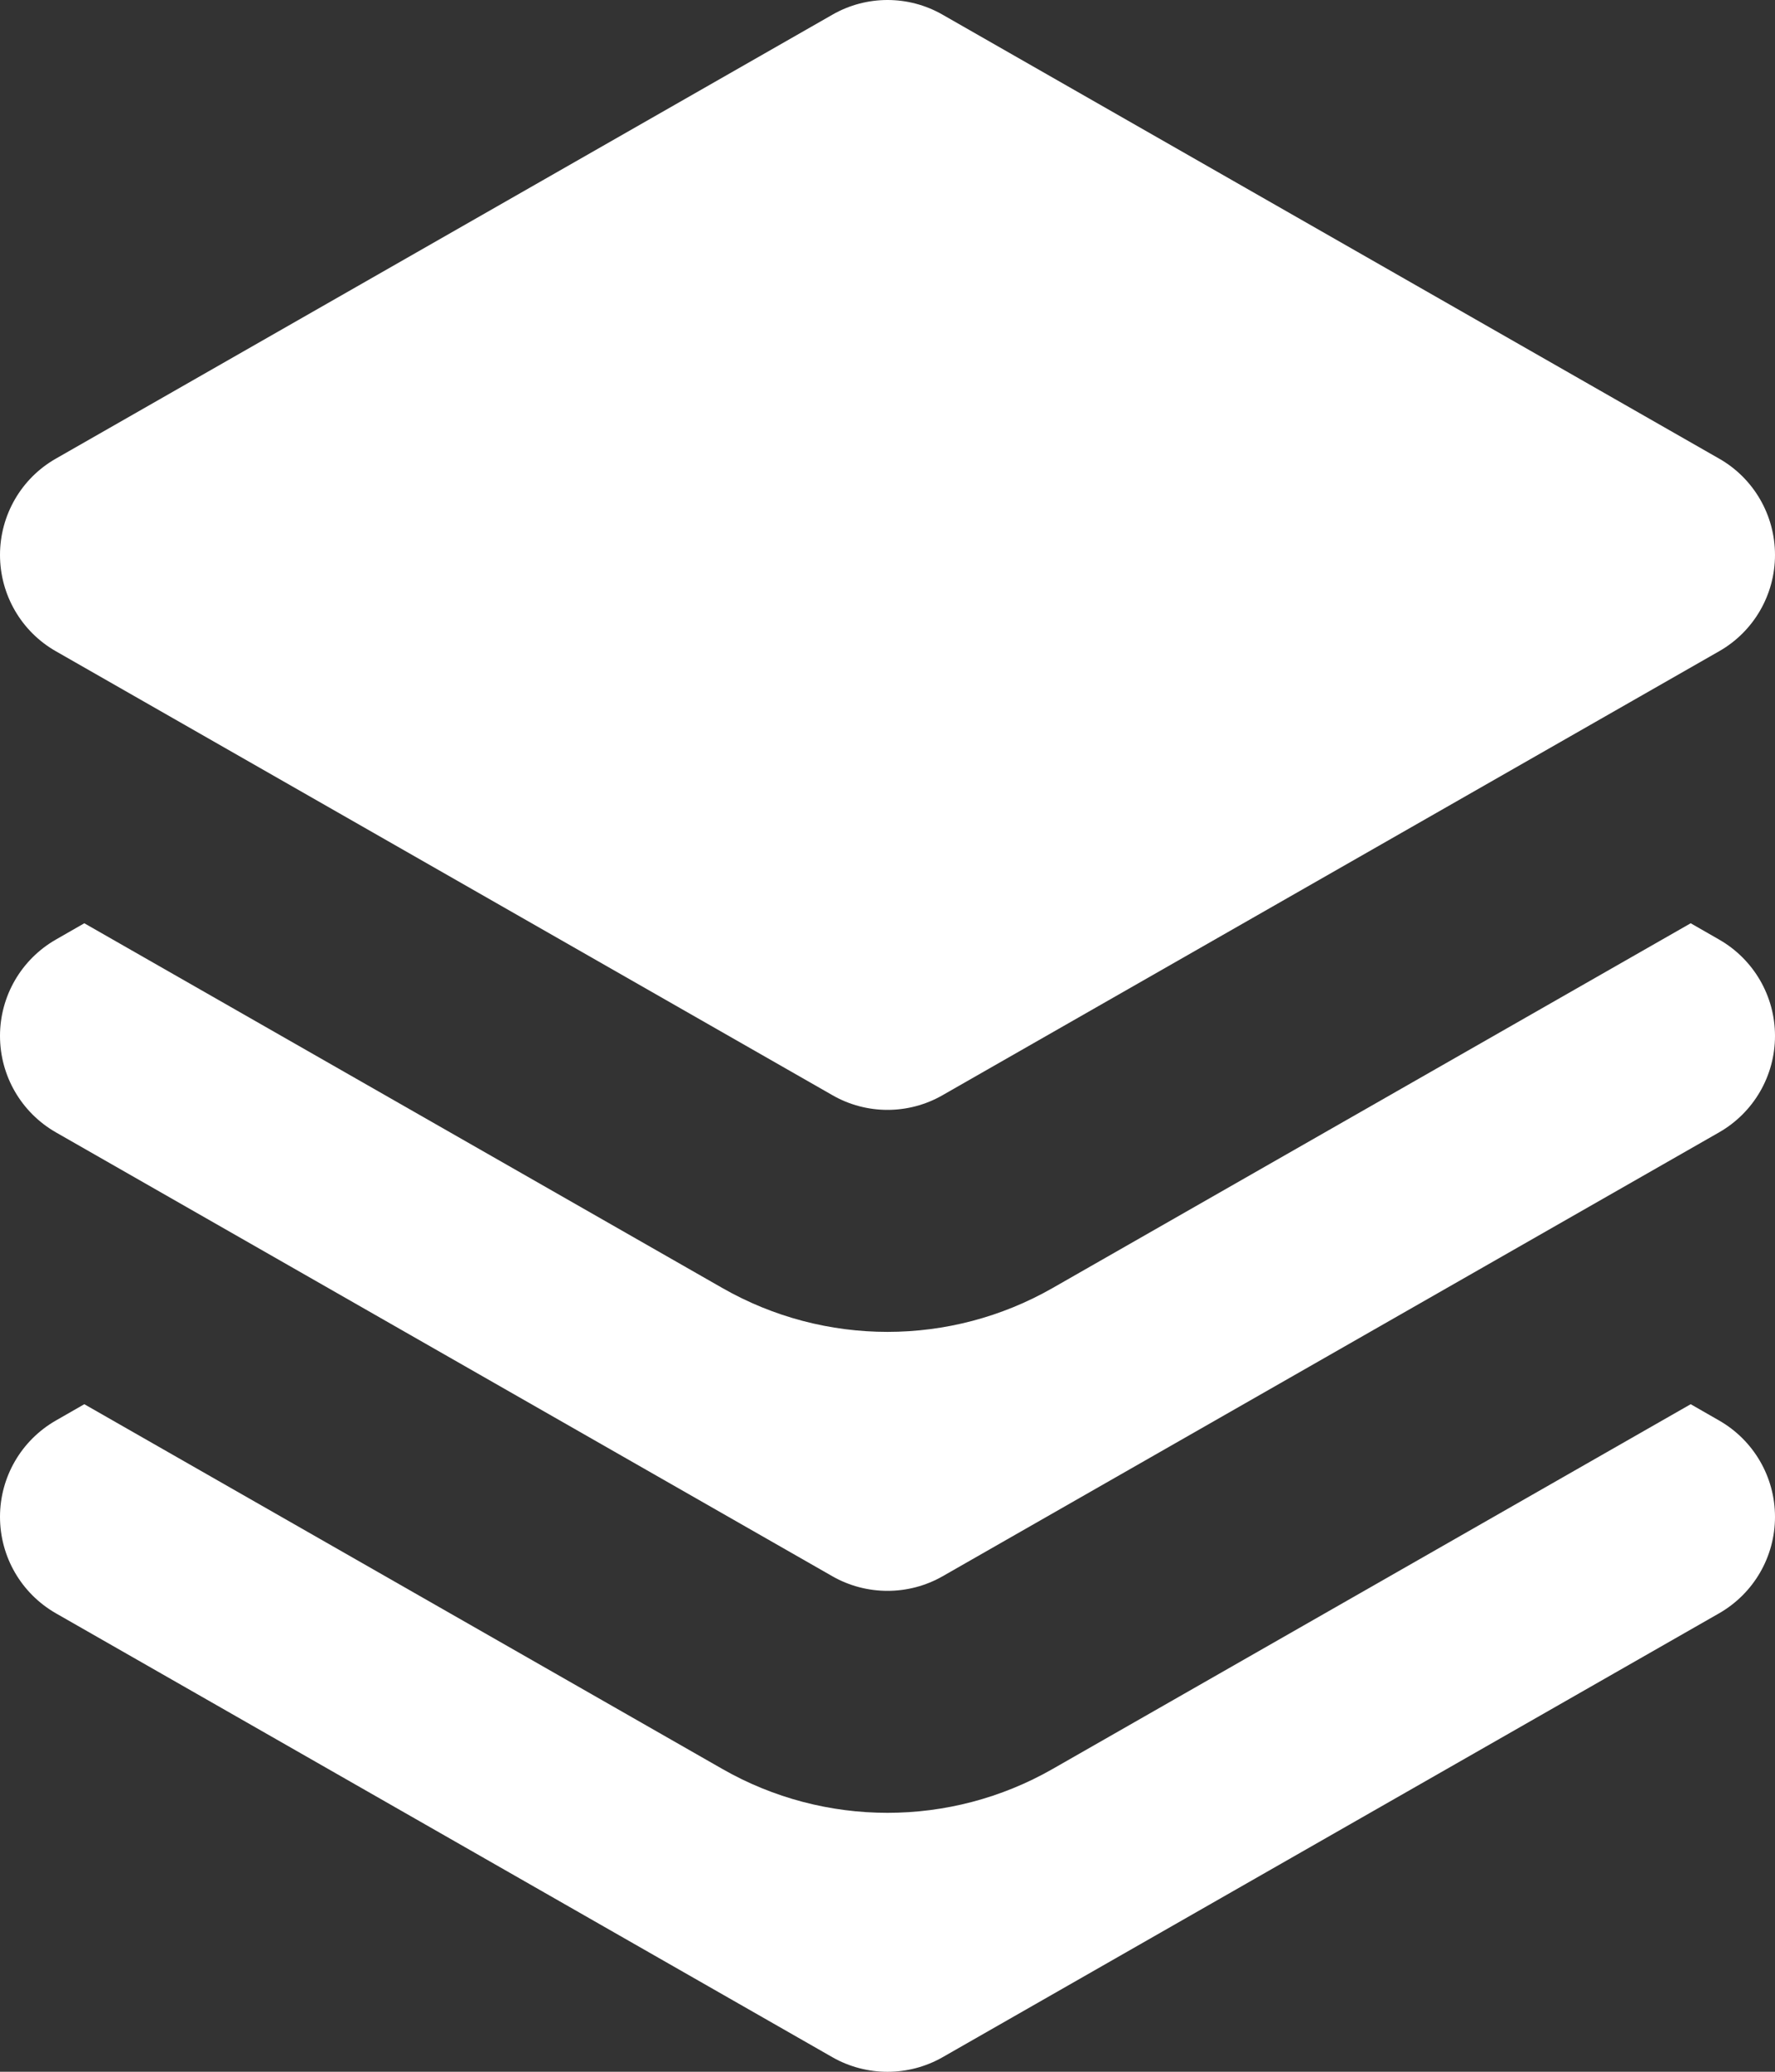 <?xml version="1.0" encoding="utf-8"?>
<svg xmlns="http://www.w3.org/2000/svg" fill="none" height="100%" overflow="visible" preserveAspectRatio="none" style="display: block;" viewBox="0 0 12 14" width="100%">
<rect x="0" y="0" width="12" height="14" fill="#333333" stroke="none"/>
<g id="Union">
<path d="M5.628 0.099C5.858 -0.033 6.142 -0.033 6.372 0.099L11.622 3.099C11.856 3.232 12 3.481 12 3.75C12 4.019 11.856 4.268 11.622 4.401L6.372 7.401C6.142 7.533 5.858 7.533 5.628 7.401L0.378 4.401C0.144 4.268 0 4.019 0 3.75C0 3.481 0.144 3.232 0.378 3.099L5.628 0.099Z" fill="white"/>
<path d="M0.57 6.239L0.378 6.349C0.144 6.483 0 6.731 0 7C0 7.27 0.144 7.518 0.378 7.652L5.628 10.652C5.858 10.783 6.142 10.783 6.372 10.652L11.622 7.652C11.856 7.518 12 7.27 12 7C12 6.731 11.856 6.483 11.622 6.349L11.43 6.239L7.116 8.704C6.425 9.099 5.575 9.099 4.884 8.704L0.57 6.239Z" fill="white"/>
<path d="M0.378 9.599L0.57 9.489L4.884 11.954C5.575 12.349 6.425 12.349 7.116 11.954L11.43 9.489L11.622 9.599C11.856 9.733 12 9.981 12 10.25C12 10.52 11.856 10.768 11.622 10.902L6.372 13.902C6.142 14.033 5.858 14.033 5.628 13.902L0.378 10.902C0.144 10.768 0 10.52 0 10.25C0 9.981 0.144 9.733 0.378 9.599Z" fill="white"/>
</g>
</svg>